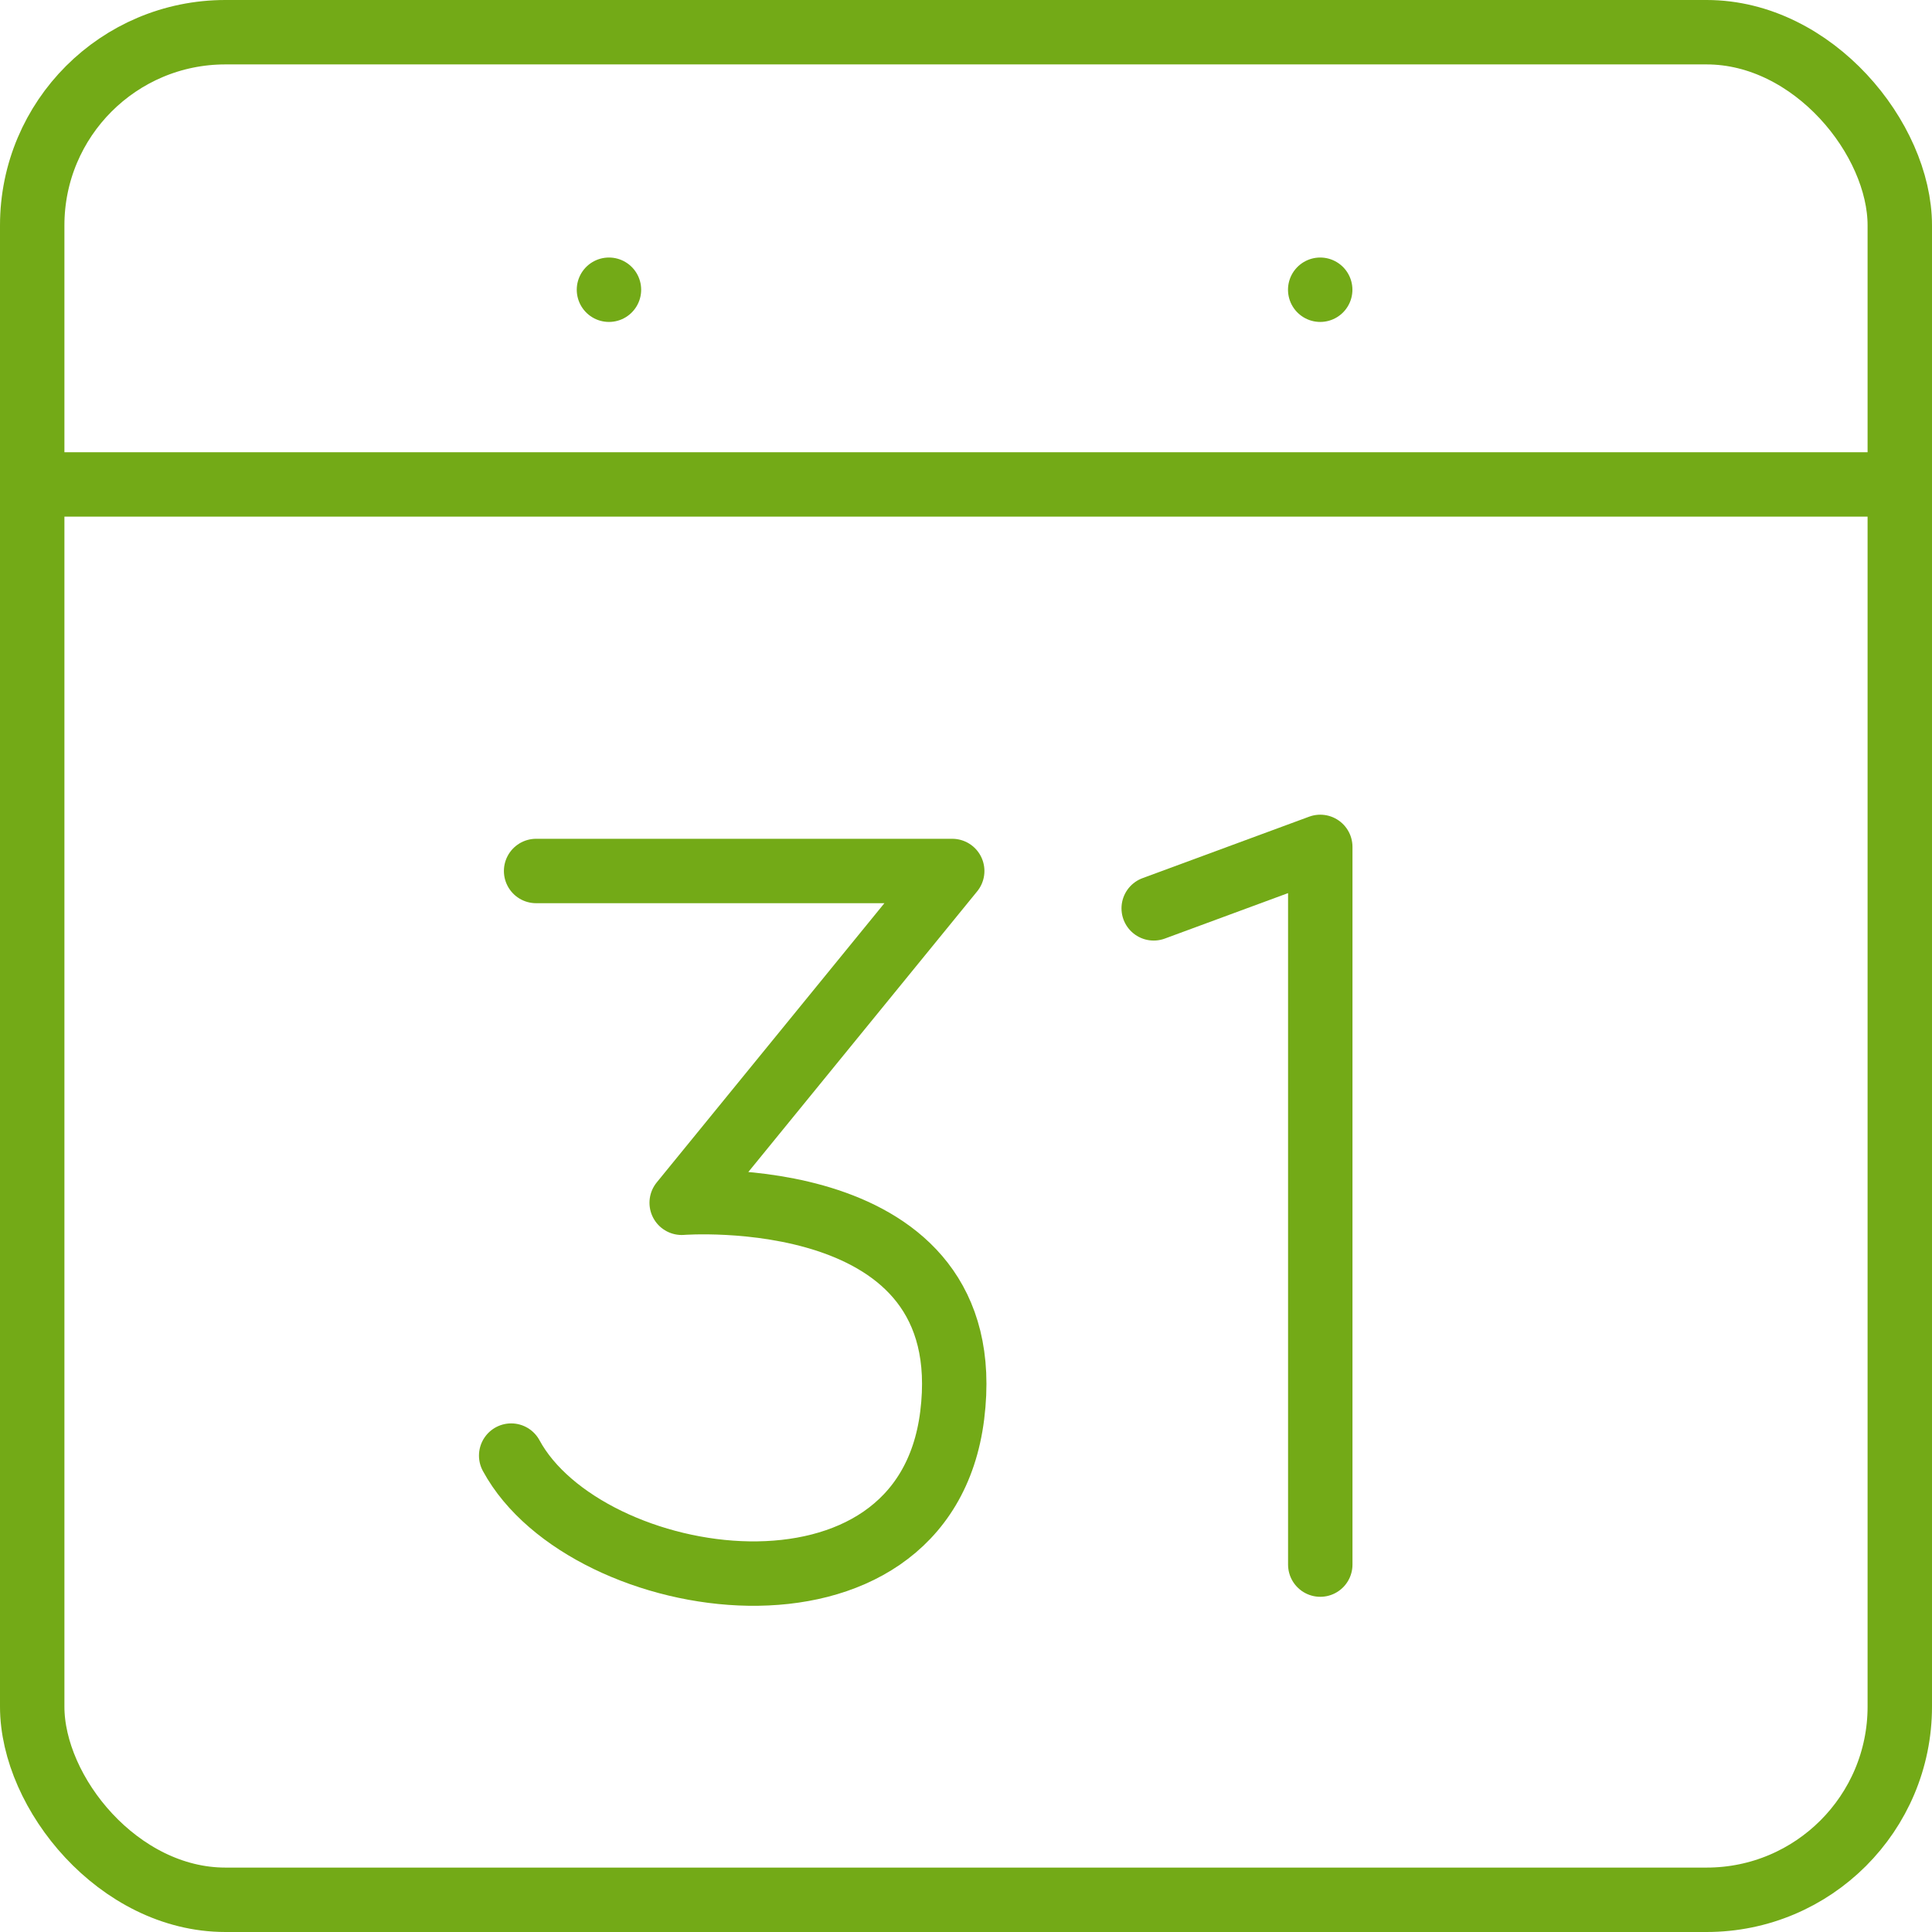 <?xml version="1.0" encoding="UTF-8"?>
<svg xmlns="http://www.w3.org/2000/svg" width="29.994" height="29.994" viewBox="0 0 29.994 29.994">
  <g id="Gruppe_57" data-name="Gruppe 57" transform="translate(-131.009 -461.978)">
    <rect id="Rechteck_37" data-name="Rechteck 37" width="28.994" height="28.994" rx="2.999" transform="translate(131.509 462.478)" fill="none" stroke="#73aa17" stroke-linecap="round" stroke-linejoin="round" stroke-width="1"></rect>
    <line id="Linie_32" data-name="Linie 32" x2="28.748" transform="translate(131.633 469.499)" fill="none" stroke="#73aa17" stroke-linecap="round" stroke-linejoin="round" stroke-width="1"></line>
    <line id="Linie_33" data-name="Linie 33" transform="translate(140.463 466.476)" fill="none" stroke="#73aa17" stroke-linecap="round" stroke-linejoin="round" stroke-width="1"></line>
    <line id="Linie_34" data-name="Linie 34" transform="translate(151.505 466.476)" fill="none" stroke="#73aa17" stroke-linecap="round" stroke-linejoin="round" stroke-width="1"></line>
    <path id="Pfad_179" data-name="Pfad 179" d="M148.92,476.08l2.586-.954v11.142" fill="none" stroke="#73aa17" stroke-linecap="round" stroke-linejoin="round" stroke-width="1"></path>
    <path id="Pfad_180" data-name="Pfad 180" d="M139.332,475.5h6.46l-4.2,5.151s4.657-.363,4.2,3.3c-.446,3.573-5.686,2.769-6.847.625" fill="none" stroke="#73aa17" stroke-linecap="round" stroke-linejoin="round" stroke-width="1"></path>
  </g>
</svg>
